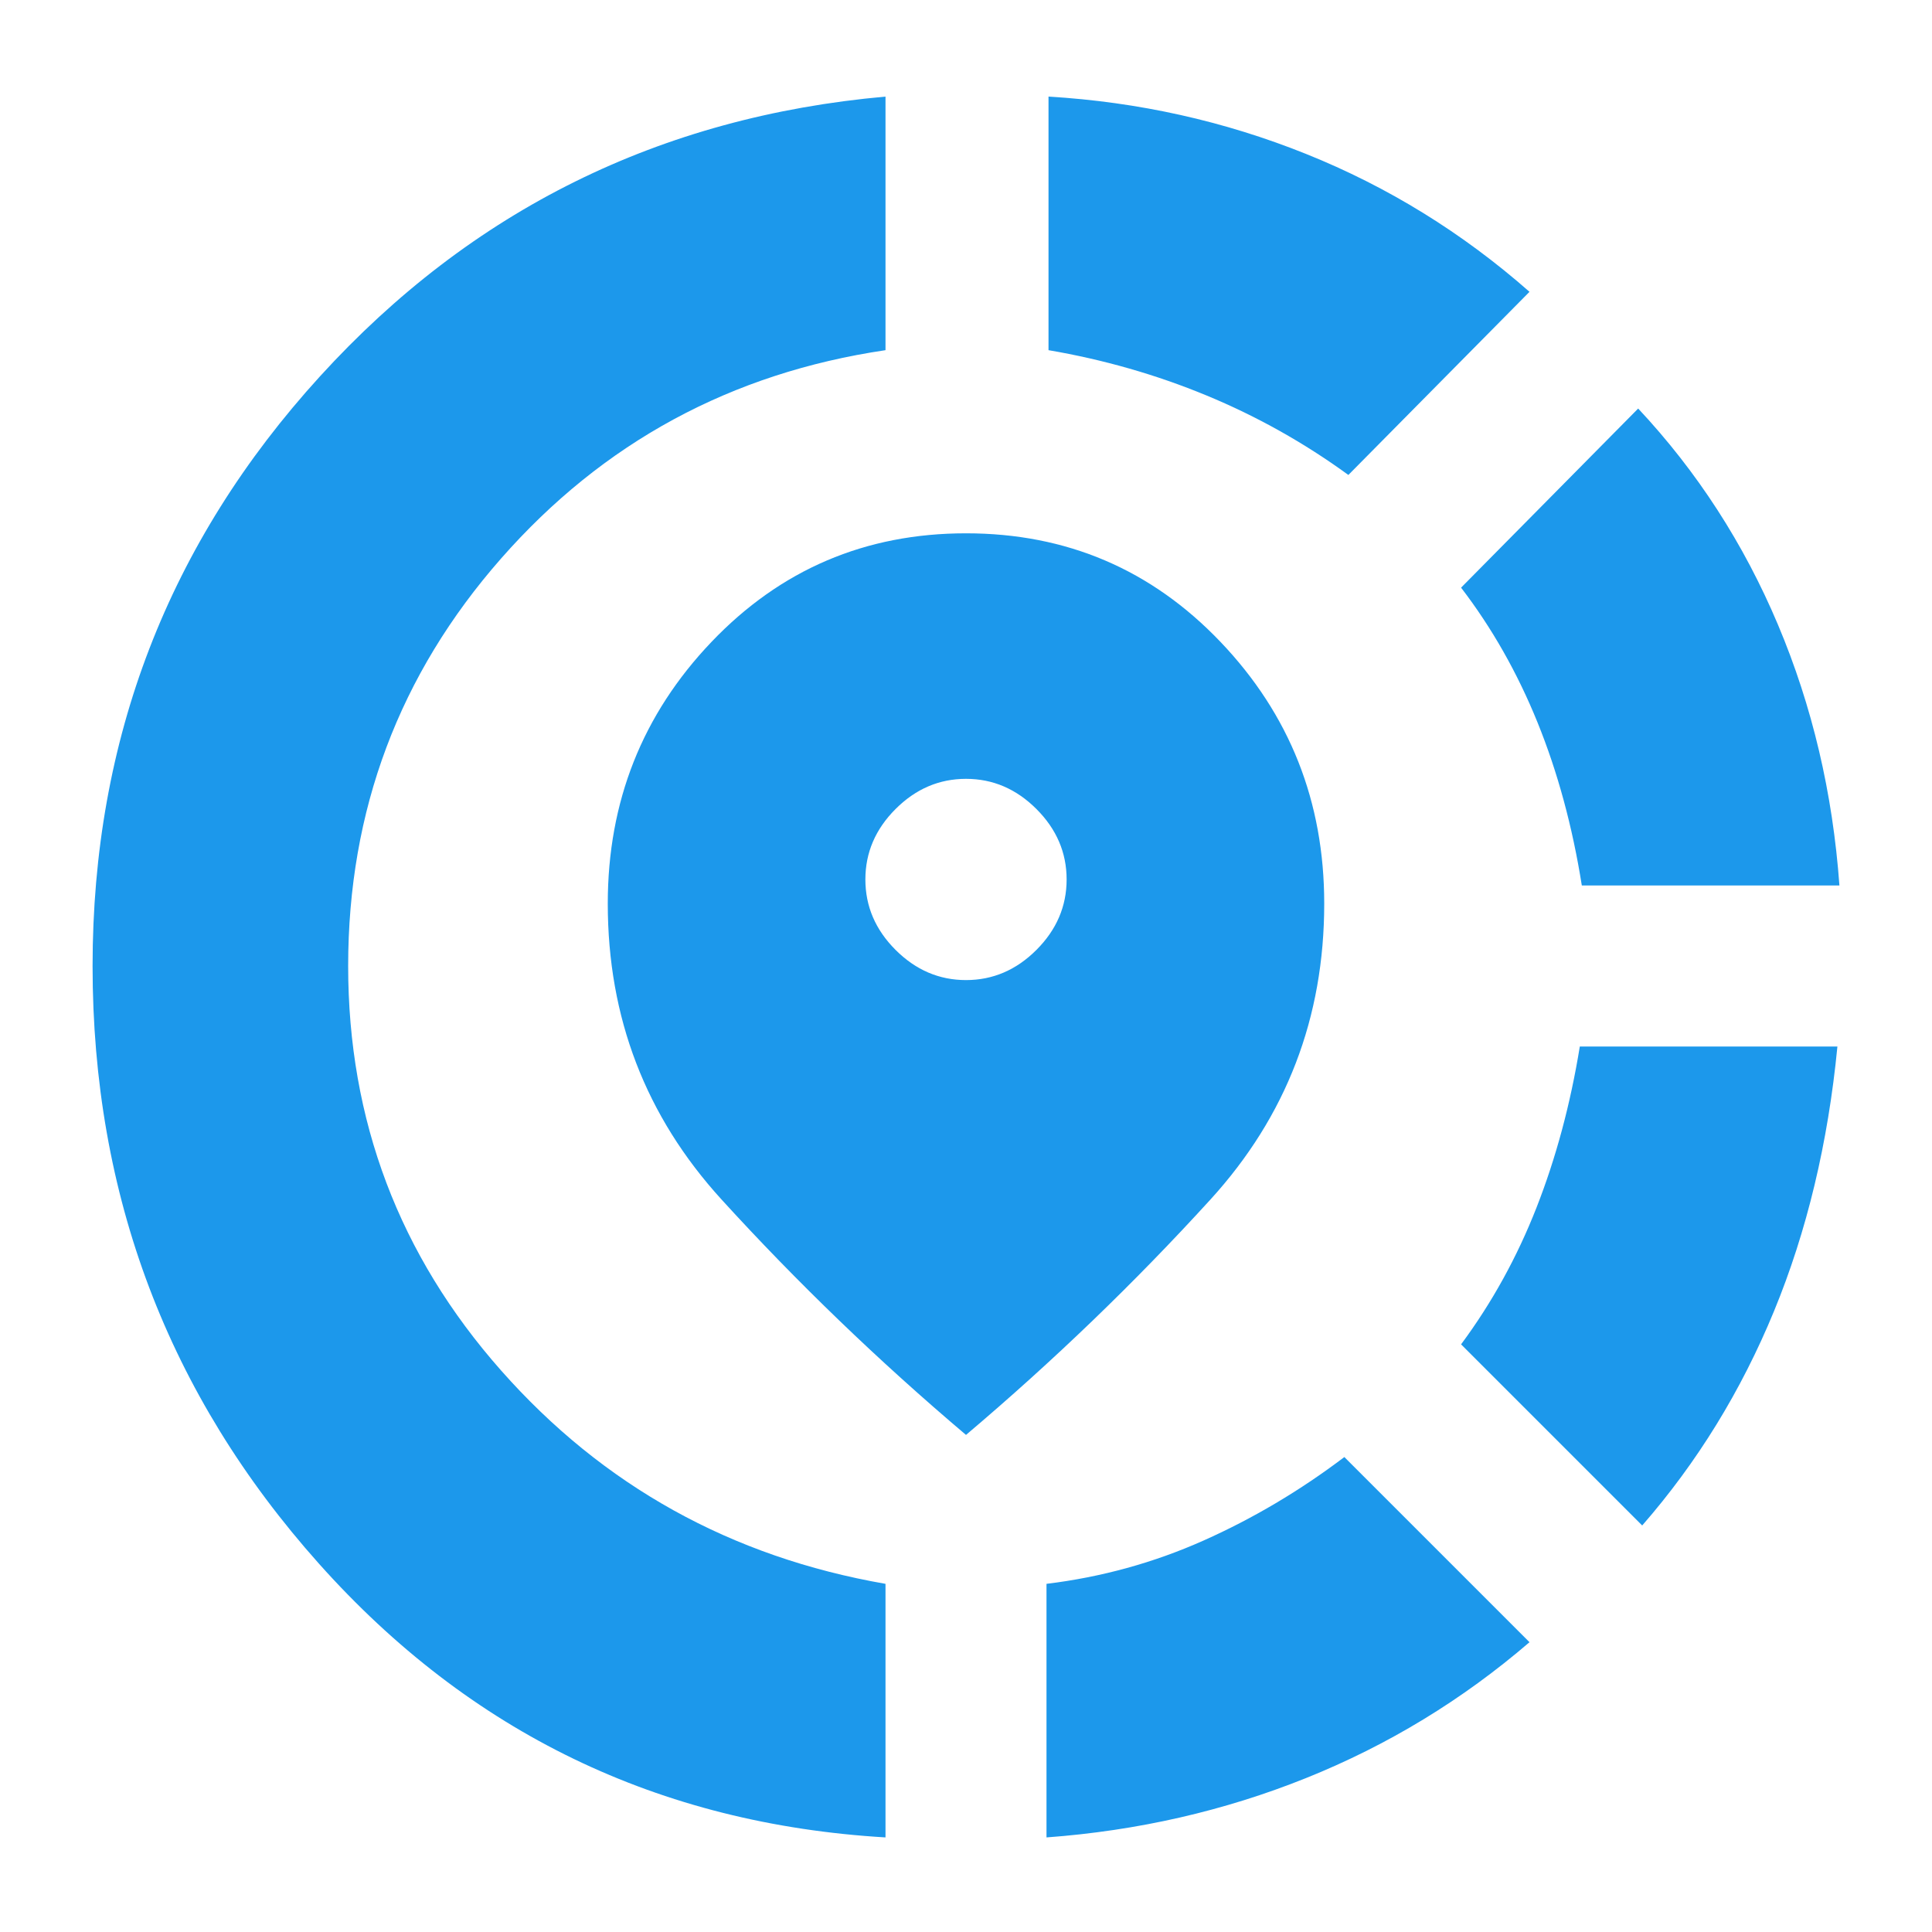 <svg xmlns="http://www.w3.org/2000/svg" height="24px" viewBox="0 -960 960 960" width="24px" fill="#1c98eb"><path d="M520-47v-126q41-5 78-21.5t70-41.5l92 92q-50 43-111 67.5T520-47Zm296-155-90-90q23-31 37.5-68t21.5-80h128q-7 72-31.5 131.5T816-202Zm-30-318q-7-44-22-81t-38-67l88-89q44 47 69.5 107.5T914-520H786ZM440-47Q271-57 158.5-183T46-480q0-169 113-293t281-139v126q-115 17-191 103.5T173-480q0 115 76 201t191 106v126Zm230-677q-33-24-70.5-39.5T521-786v-126q67 4 128 28.5T760-815l-90 91ZM480-247q-65-55-121.5-117T302-511q0-76 51.5-130T480-695q75 0 126.5 54T658-511q0 85-56.5 147T480-247Zm0-226q20 0 35-15t15-35q0-20-15-35t-35-15q-20 0-35 15t-15 35q0 20 15 35t35 15Z"/></svg>